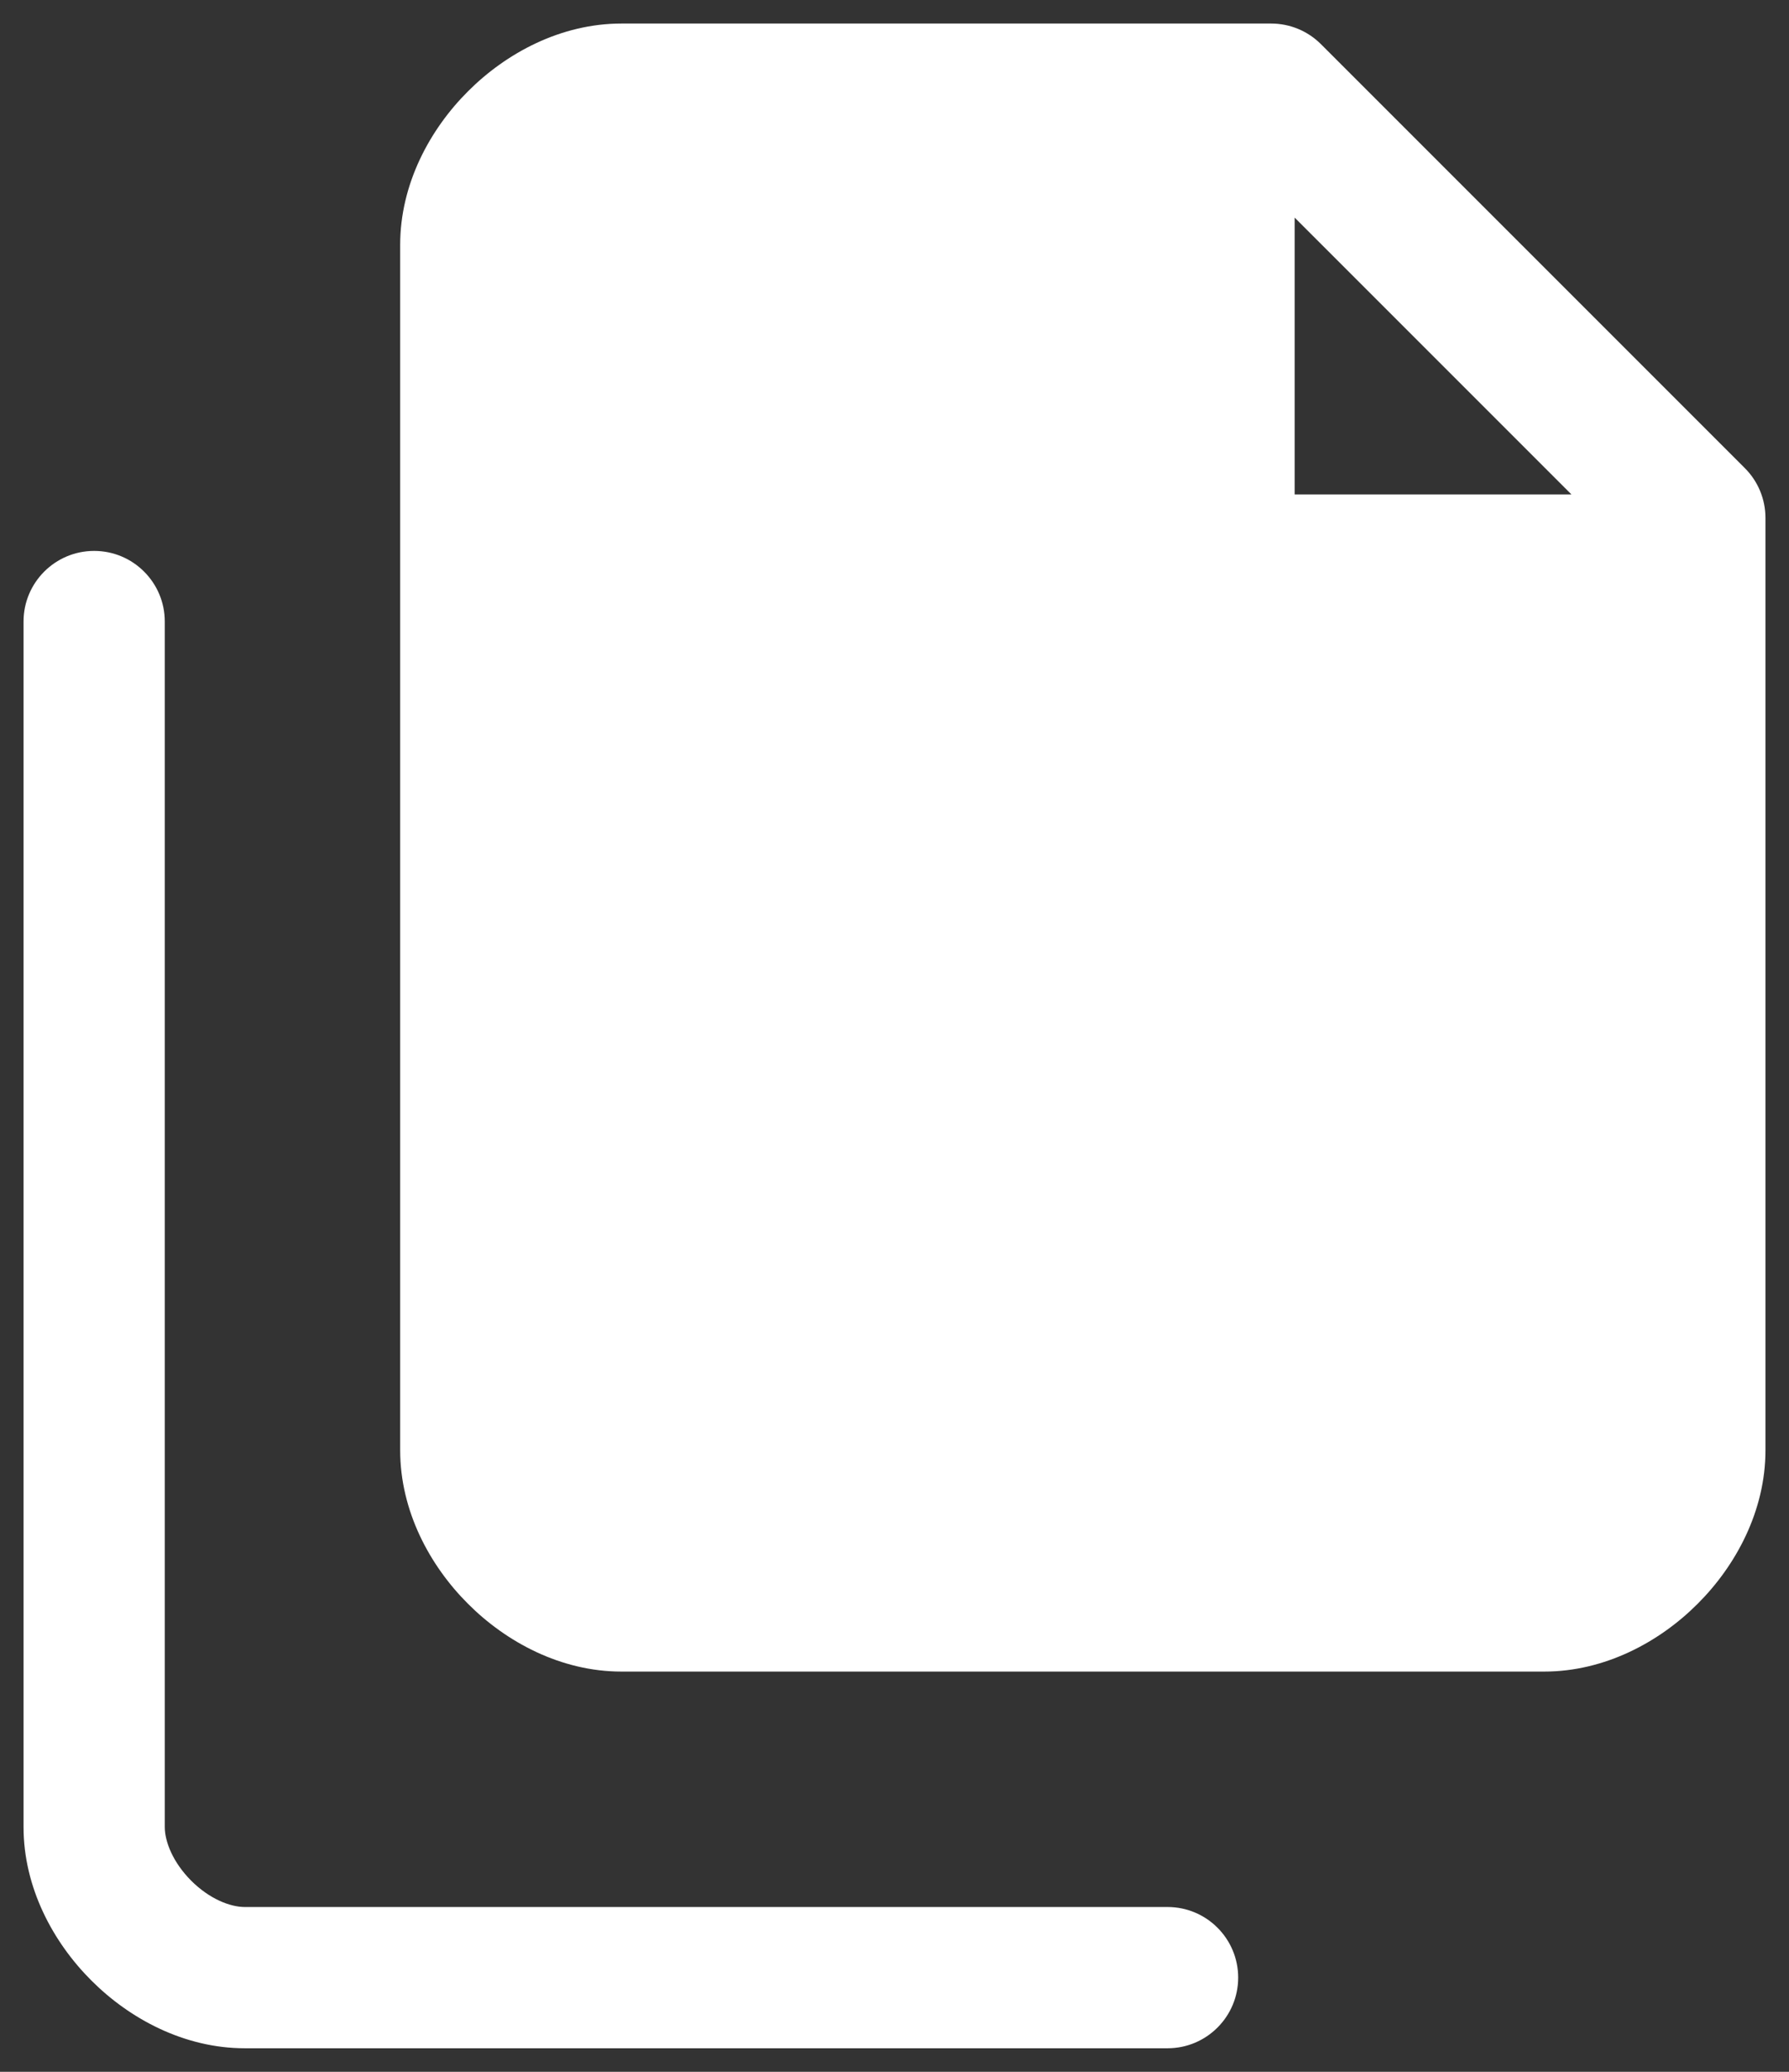 <svg width="19" height="22" viewBox="0 0 19 22" fill="none" xmlns="http://www.w3.org/2000/svg">
<rect x="0" y="0" width="19" height="22" fill="#333333" stroke="none"/>
<path fillRule="evenodd" clipRule="evenodd" d="M4.97 0.97C5.375 0.564 5.956 0.25 6.6 0.25H13H13.5C13.699 0.25 13.89 0.329 14.03 0.47L18.53 4.97C18.671 5.11 18.75 5.301 18.75 5.5V6V15.4C18.75 16.044 18.436 16.625 18.03 17.03C17.625 17.436 17.044 17.75 16.4 17.75H6.6C5.956 17.75 5.375 17.436 4.97 17.03C4.564 16.625 4.25 16.044 4.25 15.4V2.6C4.25 1.956 4.564 1.375 4.97 0.97ZM16.689 5.25L13.75 2.311V5.25H16.689ZM12.25 1.75V6C12.25 6.414 12.586 6.75 13 6.75H17.25V15.4C17.25 15.556 17.164 15.775 16.97 15.97C16.775 16.164 16.556 16.25 16.4 16.25H6.6C6.444 16.25 6.225 16.164 6.03 15.97C5.836 15.775 5.75 15.556 5.75 15.4V2.6C5.75 2.444 5.836 2.225 6.03 2.03C6.225 1.836 6.444 1.75 6.6 1.75H12.25ZM1 5.85C1.414 5.85 1.75 6.186 1.75 6.6V19.4C1.75 19.556 1.836 19.775 2.03 19.97C2.225 20.165 2.444 20.25 2.6 20.25H12.4C12.814 20.25 13.15 20.586 13.15 21C13.15 21.414 12.814 21.75 12.4 21.75H2.6C1.956 21.75 1.375 21.436 0.97 21.03C0.564 20.625 0.25 20.044 0.25 19.4V6.6C0.25 6.186 0.586 5.85 1 5.85Z" fill="white"/>
</svg>
